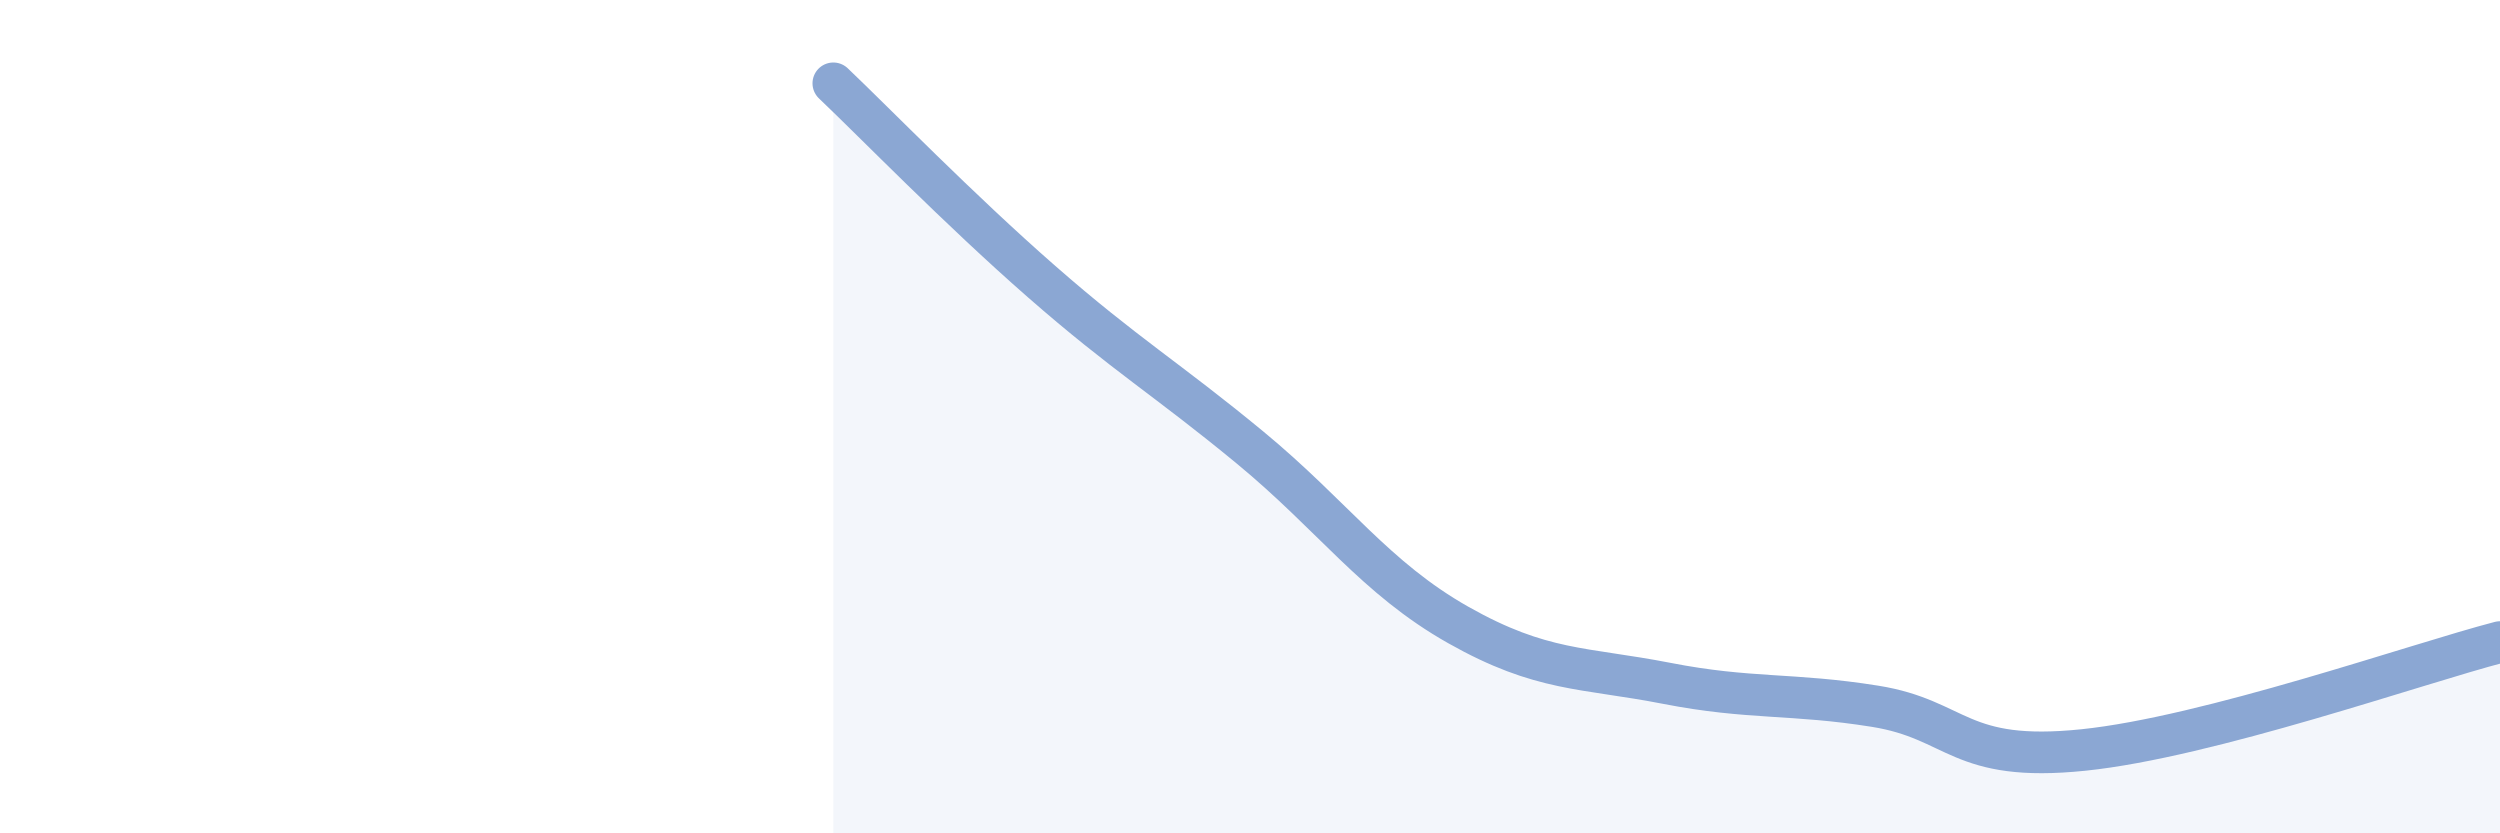 
    <svg width="60" height="20" viewBox="0 0 60 20" xmlns="http://www.w3.org/2000/svg">
      <path
        d="M 20,2 C 21,2.95 23,5.01 25,6.76 C 27,8.51 28,9.09 30,10.74 C 32,12.39 33,13.87 35,15 C 37,16.13 38,16.01 40,16.4 C 42,16.79 43,16.63 45,16.95 C 47,17.27 47,18.31 50,18 C 53,17.69 58,15.93 60,15.41L60 20L20 20Z"
        fill="#8ba7d3"
        opacity="0.1"
        stroke-linecap="round"
        stroke-linejoin="round"
      />
      <path
        d="M 20,2 C 21,2.95 23,5.01 25,6.76 C 27,8.51 28,9.09 30,10.74 C 32,12.39 33,13.87 35,15 C 37,16.13 38,16.01 40,16.4 C 42,16.79 43,16.63 45,16.95 C 47,17.27 47,18.31 50,18 C 53,17.69 58,15.93 60,15.41"
        stroke="#8ba7d3"
        stroke-width="1"
        fill="none"
        stroke-linecap="round"
        stroke-linejoin="round"
      />
    </svg>
  